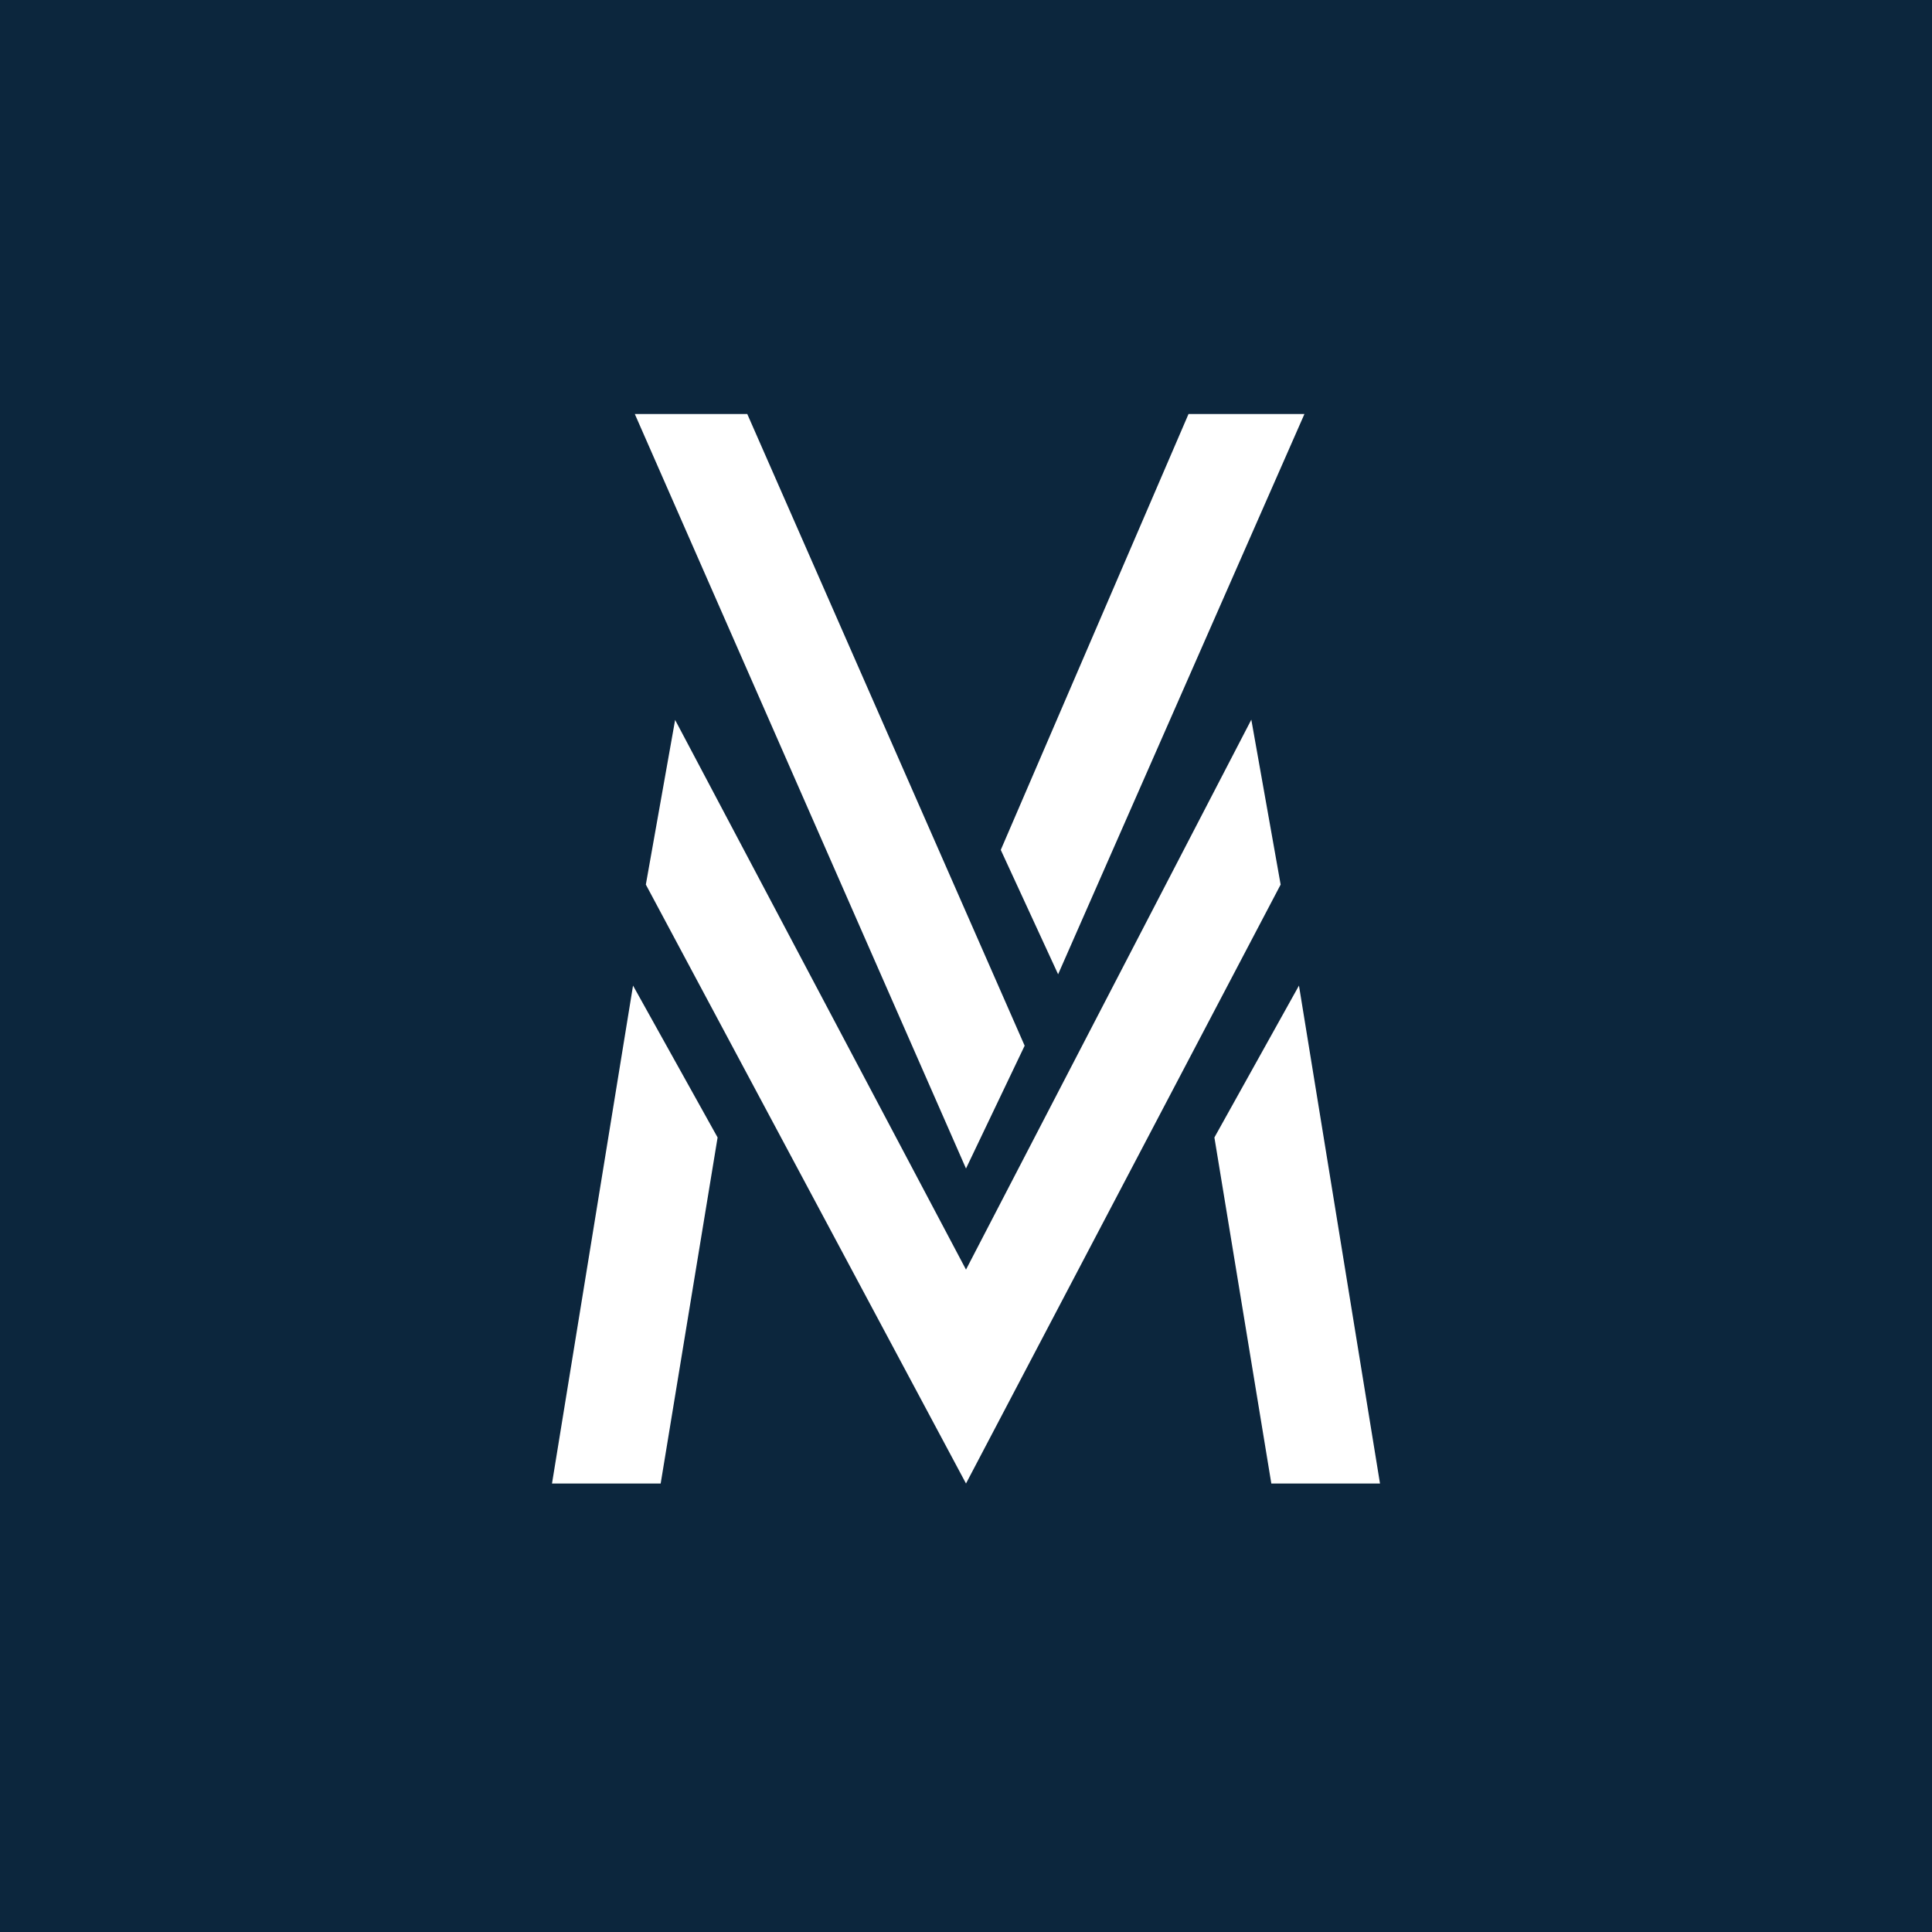 ﻿<?xml version="1.0" standalone="no"?>
<!DOCTYPE svg PUBLIC "-//W3C//DTD SVG 1.1//EN" 
"http://www.w3.org/Graphics/SVG/1.1/DTD/svg11.dtd">
<svg width="56" height="56" viewBox="0 0 56 56" xmlns="http://www.w3.org/2000/svg"><path fill="#0C263D" d="M0 0h56v56H0z"/><path d="M21.65 12H18.4L28 33.87l1.7-3.56L21.66 12Zm-2.08 8.86-.85 4.78L28 43l9.12-17.36-.85-4.78L28 36.8l-8.43-15.93Zm9.44 3.77L34.45 12h3.36l-7.14 16.24-1.66-3.6Zm-10.66 3.93L16 43h3.15l1.65-10.03-2.45-4.4Zm19.3 0L40 43h-3.15L35.2 32.97l2.45-4.4Z" fill="#fff"/></svg>
